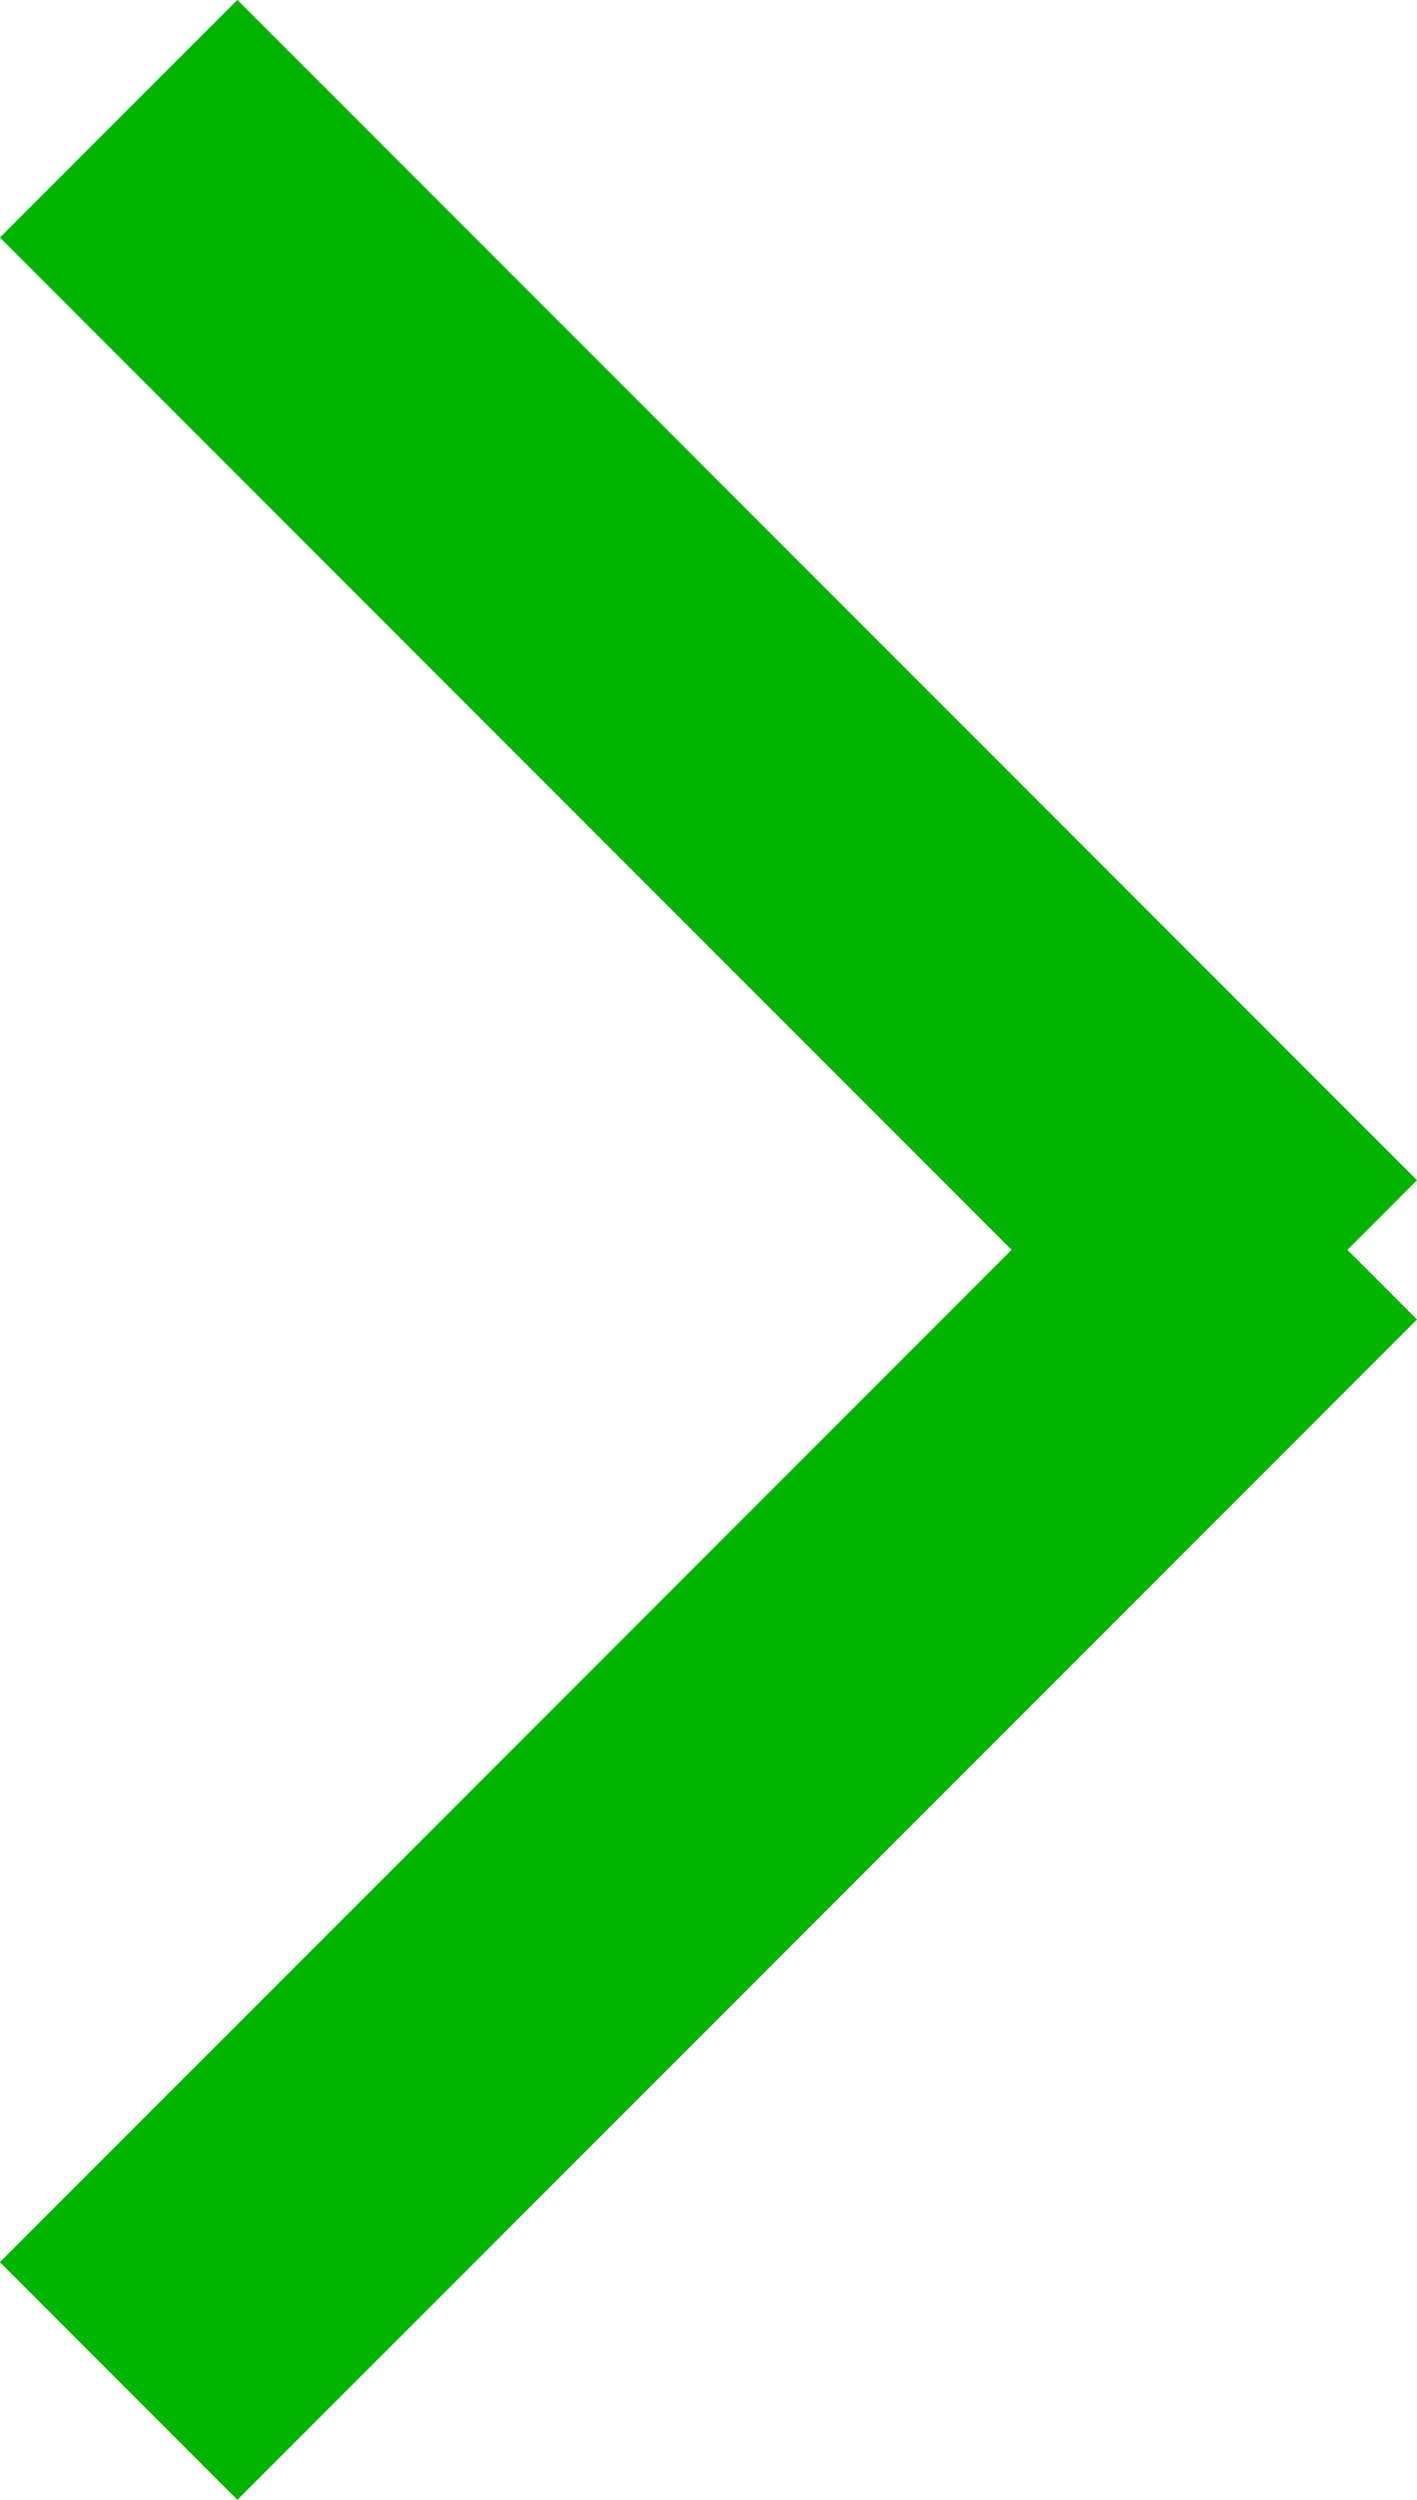 <svg xmlns="http://www.w3.org/2000/svg" width="12.658" height="22.317" viewBox="0 0 12.658 22.317">
  <g id="Group_695" data-name="Group 695" transform="translate(7643.097 961.756) rotate(180)">
    <line id="Line_1" data-name="Line 1" y1="10.537" x2="10.537" transform="translate(7631.5 940.5)" fill="none" stroke="#00b400" stroke-width="3"/>
    <line id="Line_2" data-name="Line 2" x2="10.537" y2="10.537" transform="translate(7631.5 950.159)" fill="none" stroke="#00b400" stroke-width="3"/>
  </g>
</svg>
